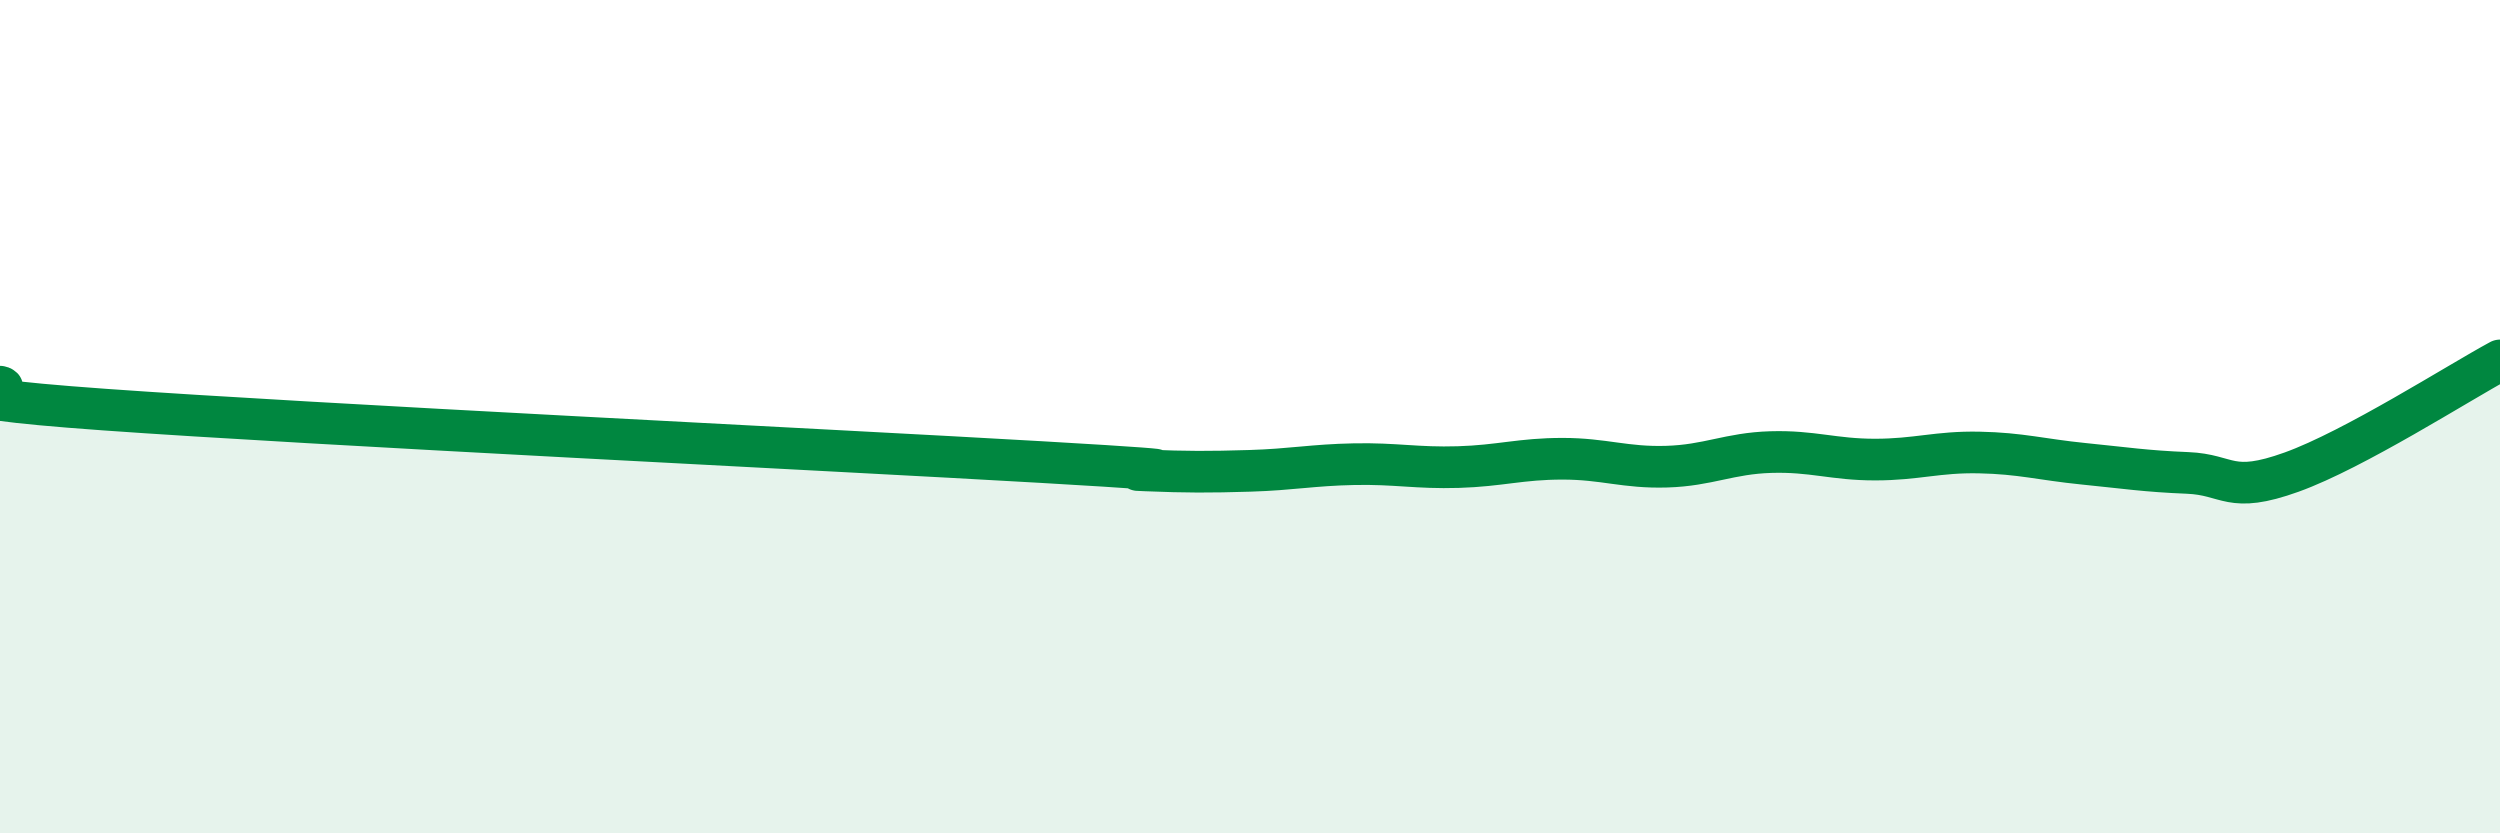 
    <svg width="60" height="20" viewBox="0 0 60 20" xmlns="http://www.w3.org/2000/svg">
      <path
        d="M 0,9.28 C 0.5,9.39 -2.5,9.47 2.5,9.83 C 7.5,10.19 20,10.8 25,11.09 C 30,11.38 26.5,11.25 27.5,11.29 C 28.5,11.33 29,11.33 30,11.3 C 31,11.27 31.5,11.16 32.5,11.14 C 33.5,11.12 34,11.24 35,11.21 C 36,11.18 36.5,11.01 37.5,11.01 C 38.5,11.01 39,11.23 40,11.2 C 41,11.17 41.5,10.88 42.5,10.85 C 43.5,10.82 44,11.03 45,11.03 C 46,11.03 46.5,10.84 47.5,10.86 C 48.5,10.88 49,11.03 50,11.13 C 51,11.23 51.5,11.31 52.5,11.35 C 53.5,11.39 53.5,11.87 55,11.33 C 56.5,10.79 59,9.19 60,8.65L60 20L0 20Z"
        fill="#008740"
        opacity="0.1"
        stroke-linecap="round"
        stroke-linejoin="round"
      />
      <path
        d="M 0,9.28 C 0.5,9.39 -2.5,9.47 2.5,9.83 C 7.5,10.19 20,10.8 25,11.09 C 30,11.38 26.5,11.25 27.5,11.29 C 28.5,11.33 29,11.33 30,11.3 C 31,11.27 31.5,11.16 32.5,11.14 C 33.5,11.12 34,11.24 35,11.21 C 36,11.18 36.5,11.01 37.5,11.01 C 38.5,11.01 39,11.23 40,11.2 C 41,11.17 41.5,10.88 42.5,10.85 C 43.5,10.82 44,11.03 45,11.03 C 46,11.03 46.5,10.84 47.5,10.86 C 48.5,10.88 49,11.03 50,11.13 C 51,11.23 51.5,11.31 52.5,11.35 C 53.5,11.39 53.5,11.87 55,11.33 C 56.5,10.79 59,9.19 60,8.65"
        stroke="#008740"
        stroke-width="1"
        fill="none"
        stroke-linecap="round"
        stroke-linejoin="round"
      />
    </svg>
  
